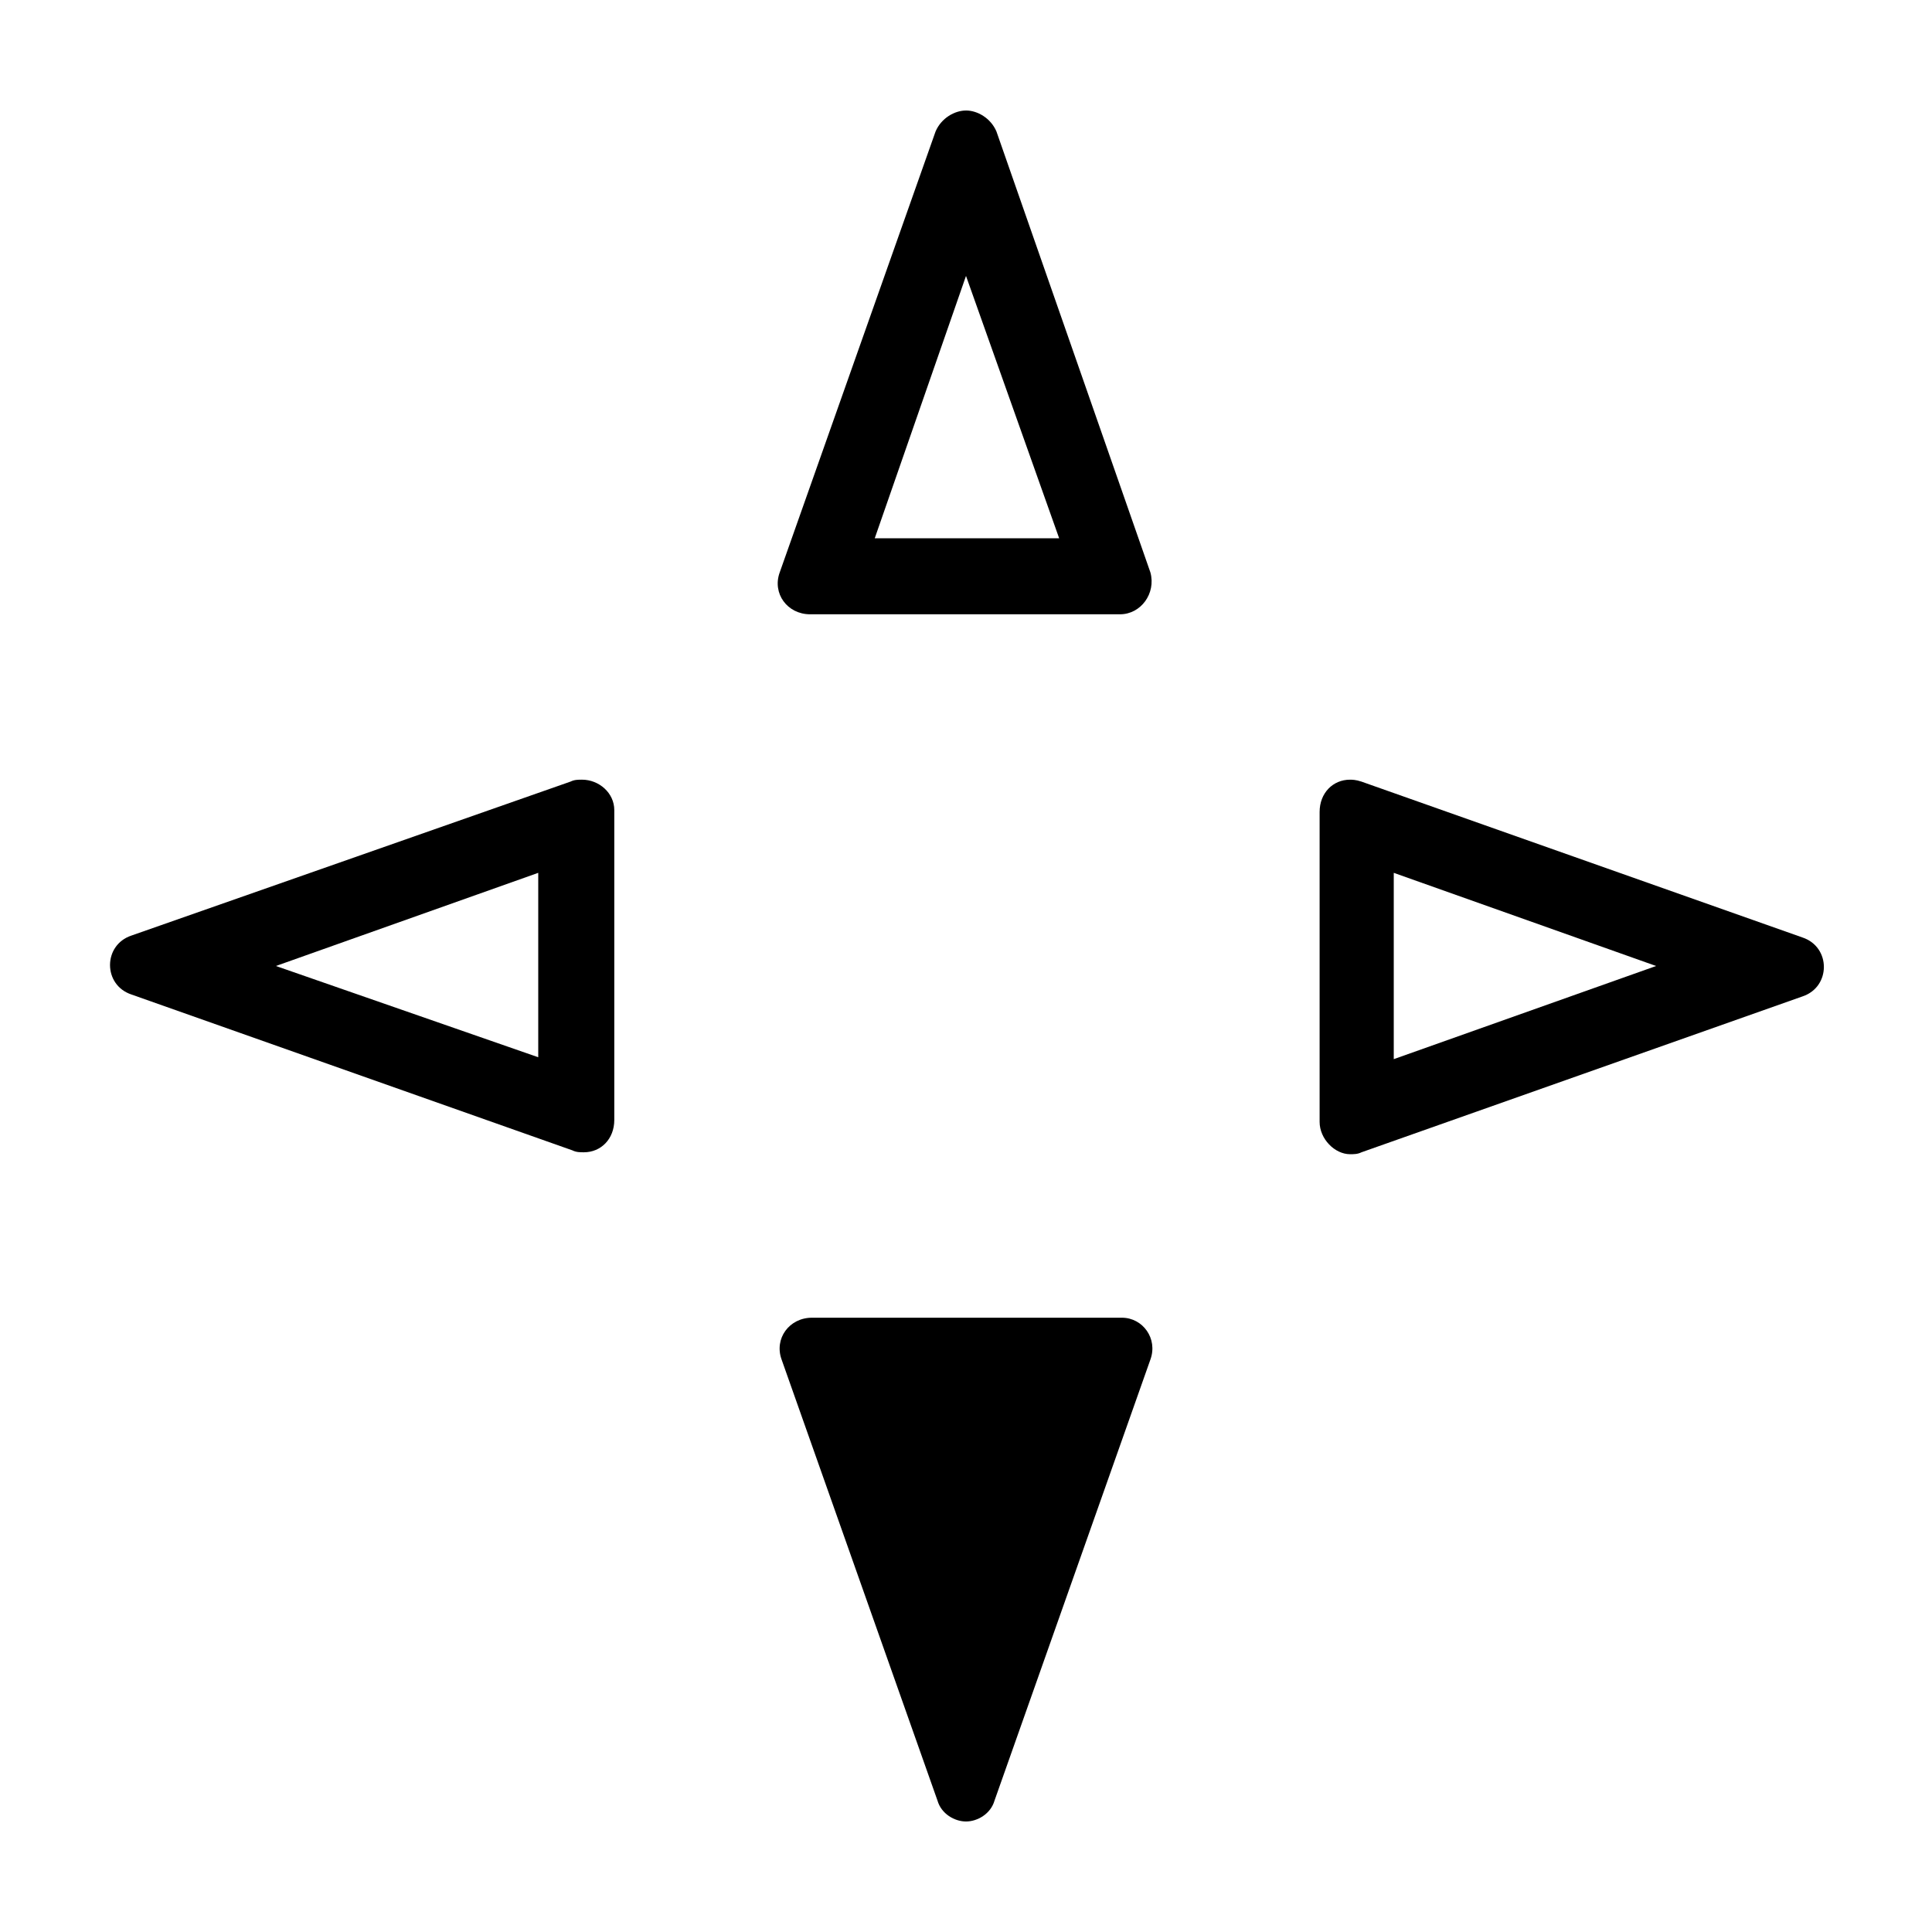 <?xml version="1.0" encoding="UTF-8"?>
<!-- Uploaded to: ICON Repo, www.svgrepo.com, Generator: ICON Repo Mixer Tools -->
<svg fill="#000000" width="800px" height="800px" version="1.1" viewBox="144 144 512 512" xmlns="http://www.w3.org/2000/svg">
 <g>
  <path d="m286.64 375.31v48.871l-69.523-24.184 69.523-24.688m11.59-24.688c-1.008 0-2.016 0-3.023 0.504l-116.38 40.809c-7.559 2.519-7.559 13.098 0 15.617l116.88 41.312c1.008 0.504 2.016 0.504 3.023 0.504 4.535 0 8.062-3.527 8.062-8.566v-82.117c0-4.535-4.031-8.062-8.562-8.062z"/>
  <path d="m513.36 375.31 69.527 24.688-69.527 24.688v-49.375m-11.586-24.688c-4.535 0-8.062 3.527-8.062 8.566v82.121c0 4.535 4.031 8.566 8.062 8.566 1.008 0 2.016 0 3.023-0.504l116.88-41.312c7.559-2.519 7.559-13.098 0-15.617l-116.88-41.312c-1.512-0.508-2.519-0.508-3.023-0.508z"/>
  <path d="m448.87 504.29-41.312 116.88c-1.008 3.531-4.535 5.543-7.555 5.543-3.023 0-6.551-2.016-7.559-5.543l-41.312-116.88c-2.016-5.543 2.016-11.082 8.062-11.082h82.121c5.539 0 9.57 5.543 7.555 11.082z"/>
  <path d="m400 217.12 24.688 69.527h-48.871l24.184-69.527m0-43.832c-3.023 0-6.551 2.016-8.062 5.543l-41.312 116.88c-2.016 5.543 2.016 11.082 8.062 11.082h82.121c5.543 0 9.574-5.543 8.062-11.082l-40.812-116.89c-1.512-3.523-5.039-5.539-8.059-5.539z"/>
 </g>
</svg>